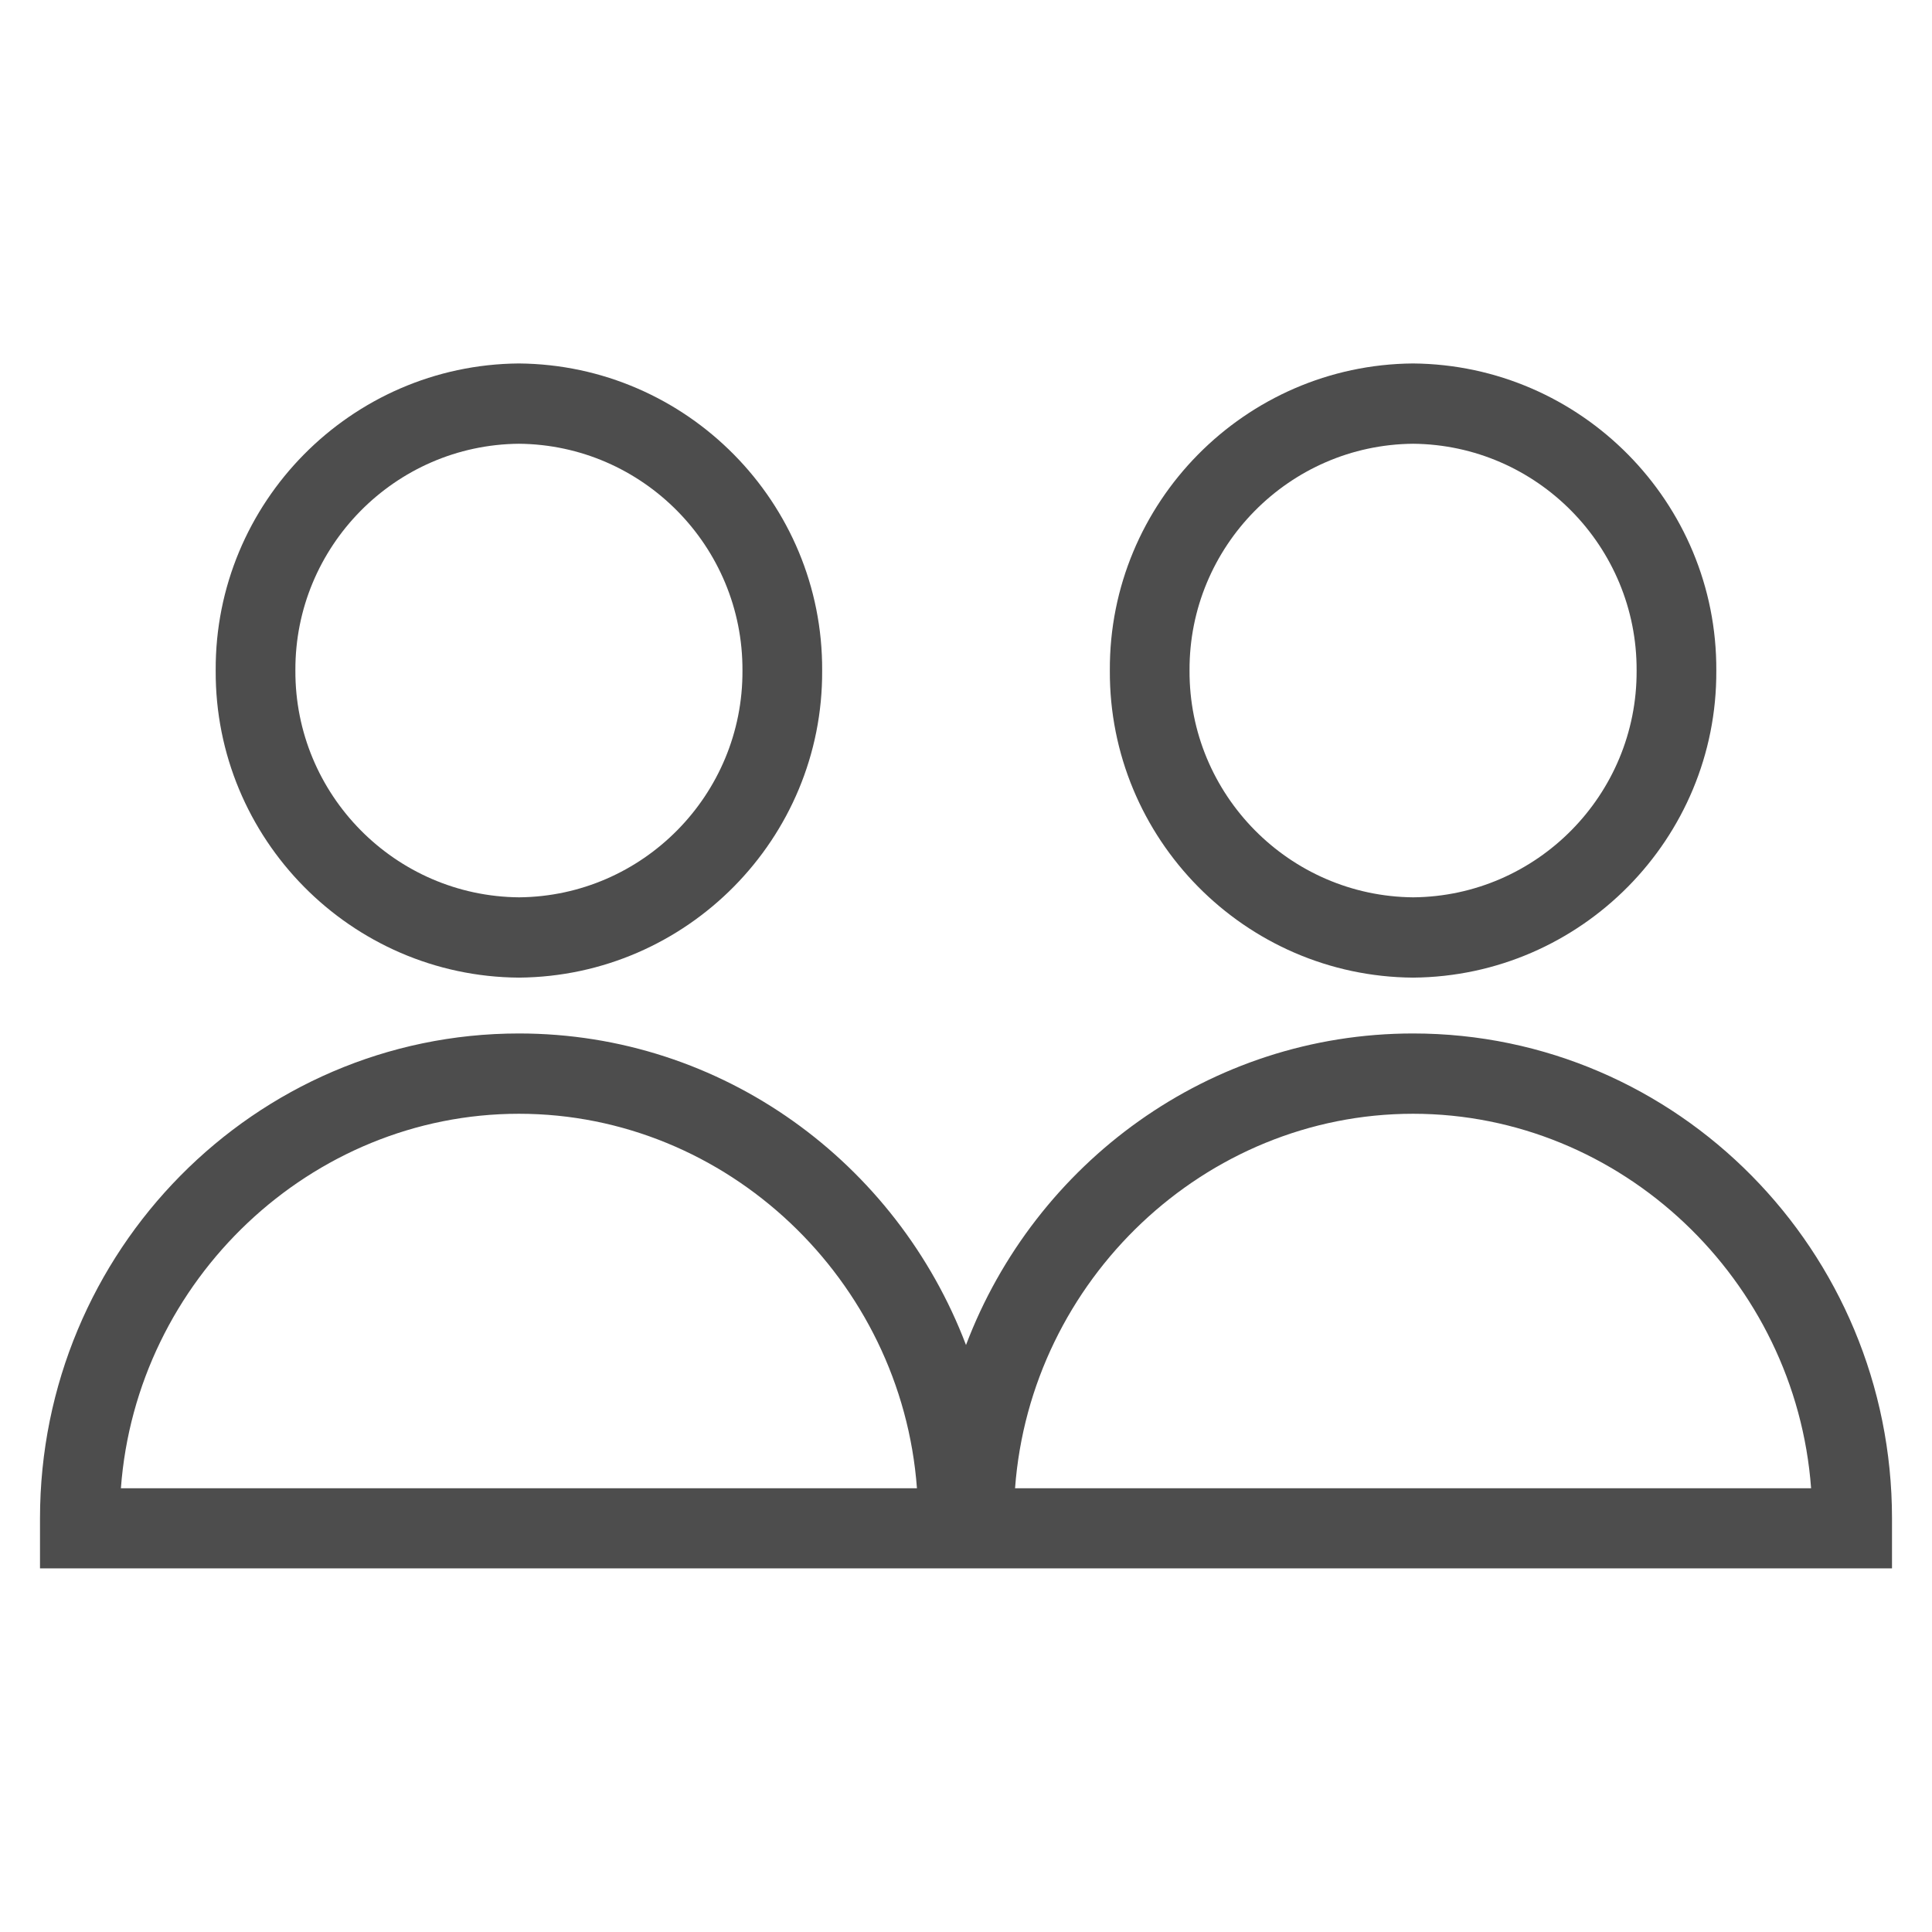 <?xml version="1.0" encoding="UTF-8"?> <svg xmlns="http://www.w3.org/2000/svg" id="Layer_2" data-name="Layer 2" viewBox="0 0 128 128"><defs><style> .cls-1 { fill: none; } .cls-2 { fill: #4d4d4d; } </style></defs><g id="Layer_1-2" data-name="Layer 1"><g id="icon-event-workplace"><rect id="Rectangle_5430" data-name="Rectangle 5430" class="cls-1" width="128" height="128"></rect><g><path class="cls-2" d="m34.37,64.77h.02c11.13-.09,20.14-9.22,20.08-20.34.06-11.13-8.95-20.26-20.1-20.35-11.13.09-20.14,9.22-20.08,20.34-.06,11.14,8.95,20.27,20.08,20.35Zm.01-35.37c8.21.07,14.85,6.81,14.81,15.03.04,8.22-6.6,14.95-14.8,15.02-8.21-.07-14.86-6.8-14.82-15.03-.04-8.21,6.6-14.95,14.81-15.02Z"></path><path class="cls-2" d="m93.61,64.77h.02c11.13-.09,20.14-9.22,20.08-20.34.06-11.13-8.95-20.26-20.1-20.35-11.13.09-20.14,9.22-20.08,20.34-.06,11.14,8.95,20.27,20.08,20.35Zm.01-35.37c8.21.07,14.85,6.81,14.81,15.03.04,8.22-6.6,14.95-14.8,15.02-8.21-.07-14.86-6.8-14.82-15.03-.04-8.21,6.6-14.95,14.81-15.02Z"></path><path class="cls-2" d="m93.62,68.47c-13.5,0-25.05,8.58-29.62,20.64-4.58-12.06-16.12-20.64-29.62-20.64-17.49,0-31.73,14.41-31.73,32.13v3.31h122.7v-3.31c0-17.72-14.23-32.13-31.73-32.13ZM8.01,98.6c1.02-13.8,12.58-24.81,26.37-24.81s25.35,11.01,26.37,24.81H8.01Zm59.24,0c1.02-13.8,12.57-24.81,26.37-24.81s25.35,11.01,26.37,24.81h-52.74Z"></path></g></g></g></svg> 